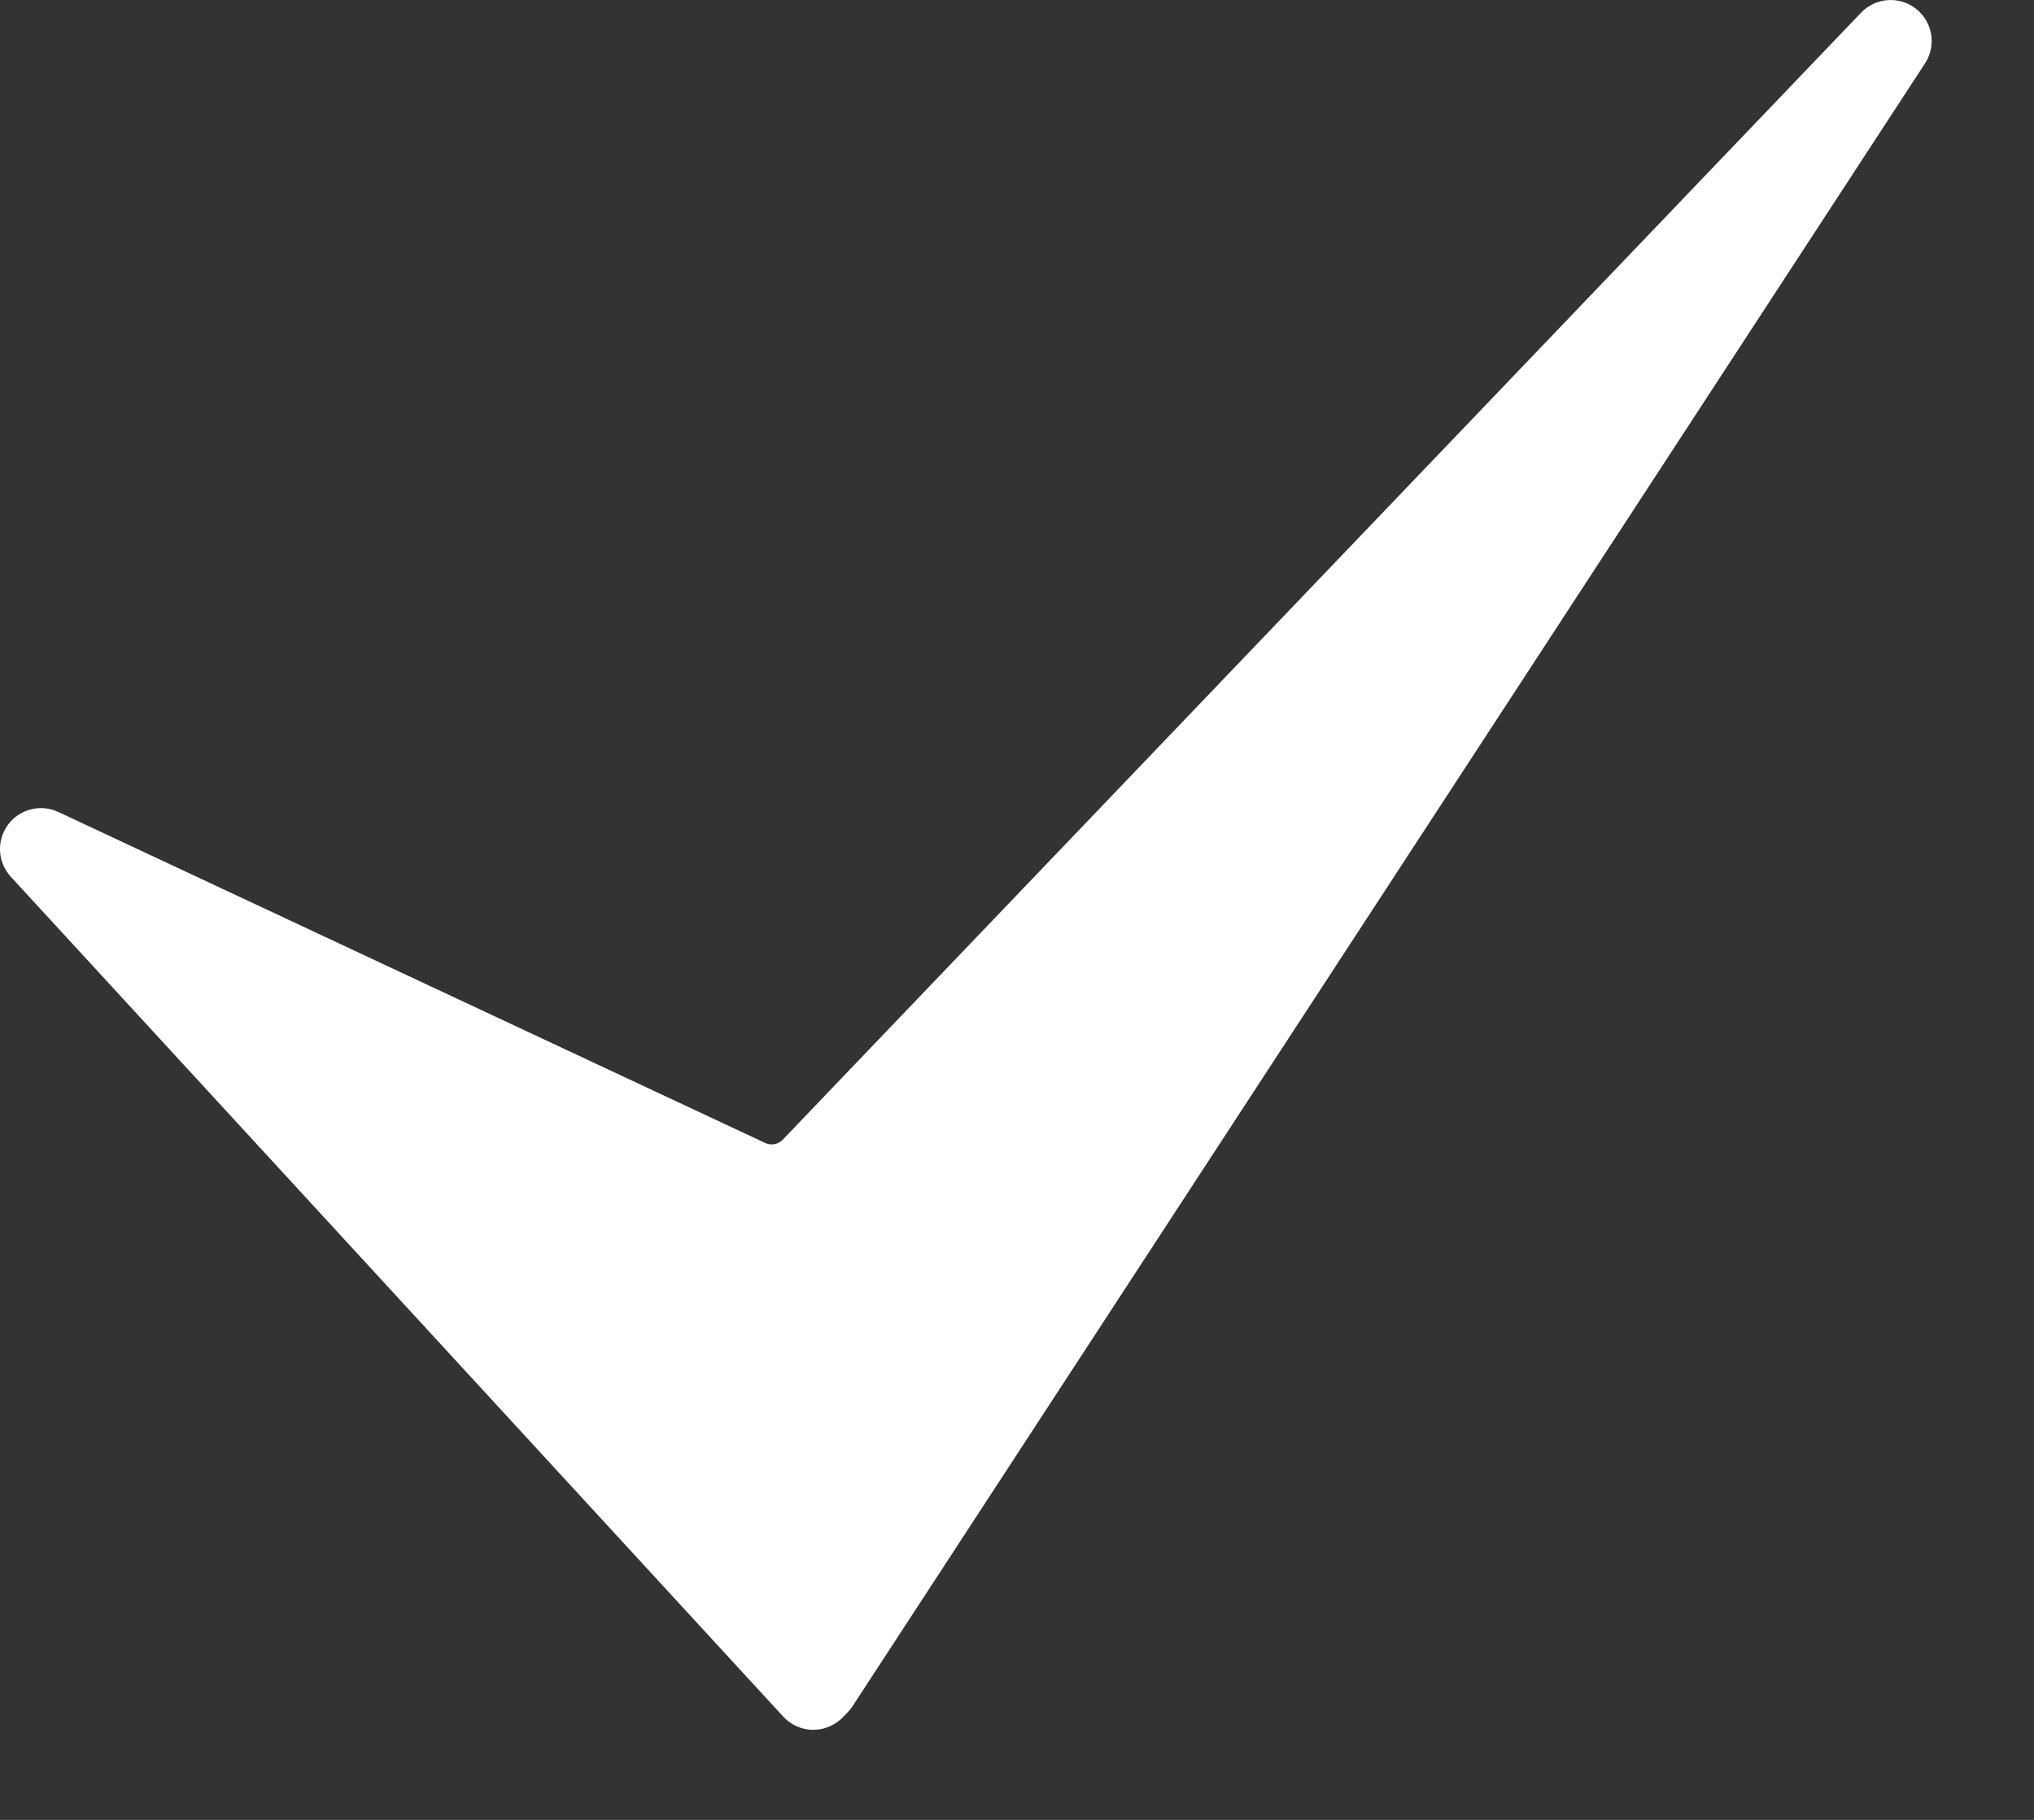 <svg width="19" height="17" viewBox="0 0 19 17" fill="none" xmlns="http://www.w3.org/2000/svg">
<rect x="0" y="0" width="19" height="17" fill="#333333" stroke="none"/>
<path d="M7.597 16.159C7.595 16.159 7.592 16.159 7.589 16.159C7.485 16.156 7.386 16.112 7.316 16.035L0.101 8.19C-0.023 8.055 -0.034 7.853 0.074 7.705C0.182 7.558 0.379 7.507 0.545 7.585L7.148 10.677C7.204 10.703 7.27 10.69 7.312 10.646L17.385 0.118C17.521 -0.024 17.744 -0.04 17.899 0.083C18.054 0.206 18.09 0.426 17.982 0.592L7.962 15.941C7.947 15.963 7.931 15.983 7.912 16.002L7.868 16.047C7.796 16.118 7.698 16.159 7.597 16.159Z" fill="white"/>
</svg>
